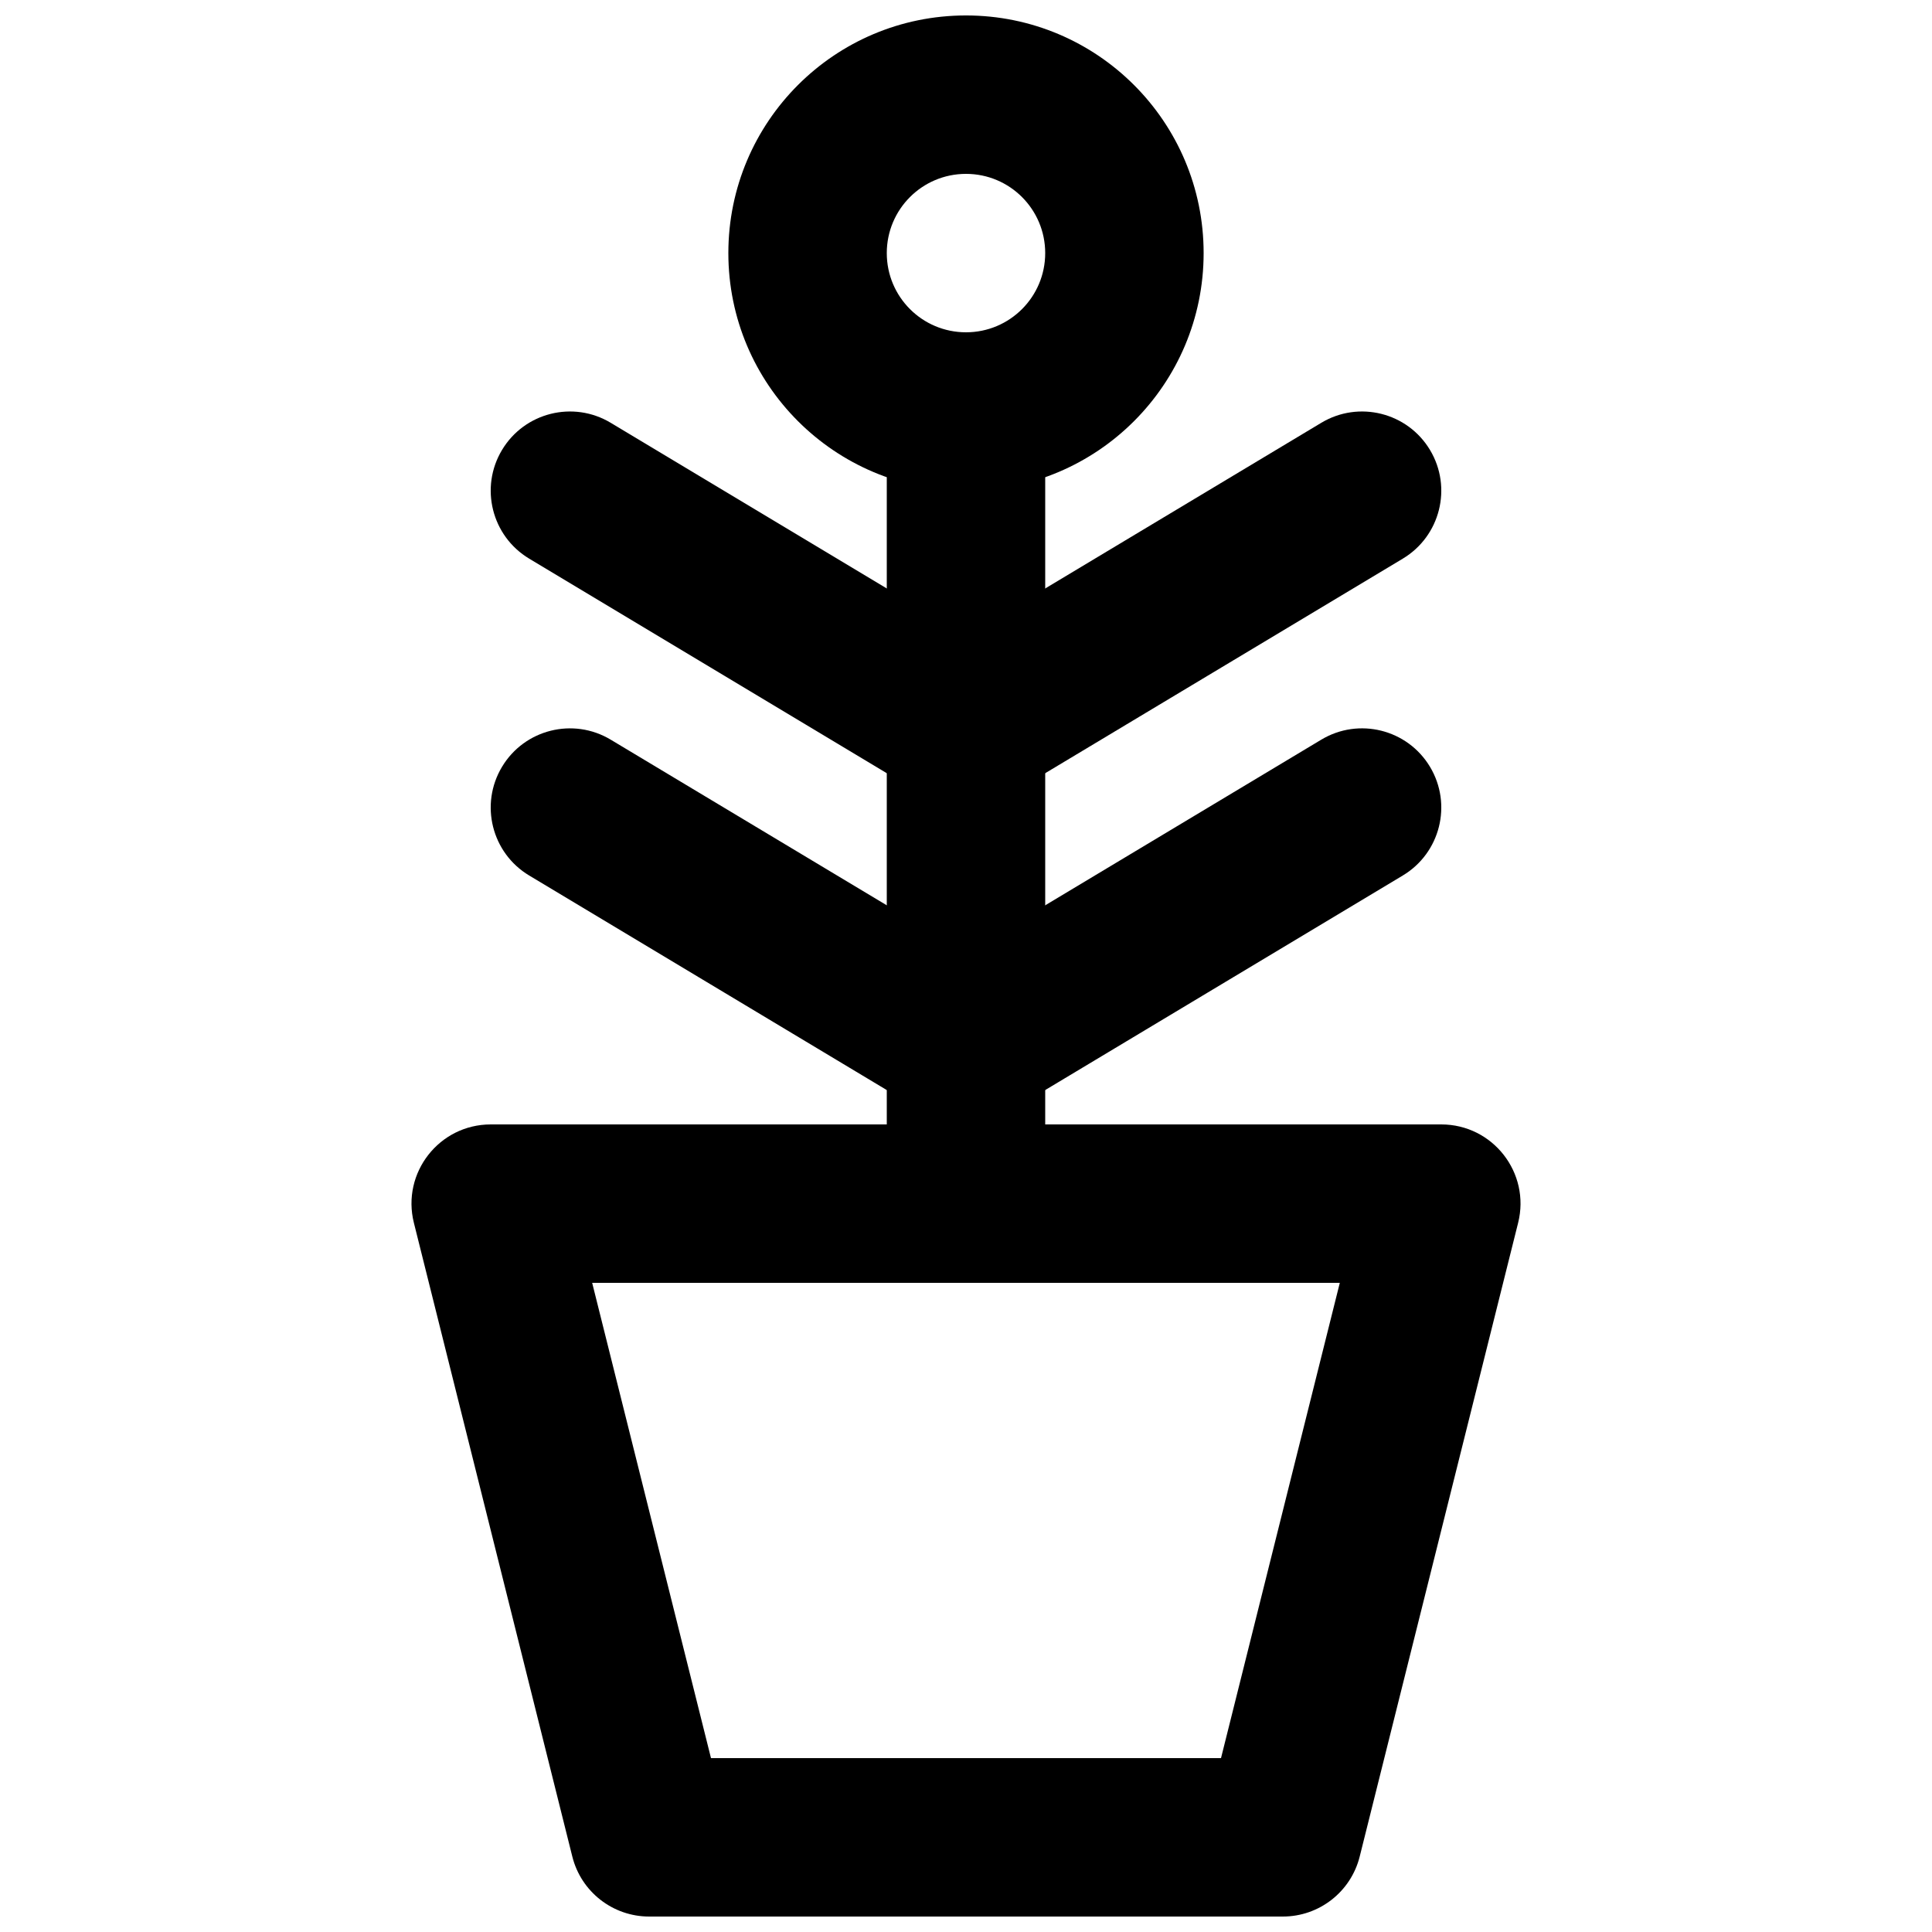 <?xml version="1.0" encoding="UTF-8"?>
<!-- Uploaded to: SVG Repo, www.svgrepo.com, Generator: SVG Repo Mixer Tools -->
<svg width="800px" height="800px" version="1.1" viewBox="144 144 512 512" xmlns="http://www.w3.org/2000/svg">
 <defs>
  <clipPath id="b">
   <path d="m253 441h294v210.9h-294z"/>
  </clipPath>
  <clipPath id="a">
   <path d="m337 148.09h126v126.91h-126z"/>
  </clipPath>
 </defs>
 <g clip-path="url(#b)">
  <path d="m467.58 609.92h-135.16l-31.488-125.95h198.13zm16.387 41.984c9.633 0 18.031-6.555 20.367-15.898l41.984-167.94c3.312-13.25-6.707-26.082-20.367-26.082h-251.9c-13.656 0-23.68 12.832-20.367 26.082l41.984 167.94c2.336 9.344 10.734 15.898 20.367 15.898z" fill-rule="evenodd"/>
 </g>
 <path d="m420.99 462.98v-209.92h-41.984v209.92z" fill-rule="evenodd"/>
 <g clip-path="url(#a)">
  <path d="m420.99 211.07c0 11.602-9.391 20.992-20.992 20.992-11.605 0-20.992-9.391-20.992-20.992 0-11.602 9.387-20.992 20.992-20.992 11.602 0 20.992 9.391 20.992 20.992zm41.984 0c0-34.789-28.188-62.977-62.977-62.977-34.793 0-62.977 28.188-62.977 62.977 0 34.789 28.184 62.977 62.977 62.977 34.789 0 62.977-28.188 62.977-62.977z" fill-rule="evenodd"/>
 </g>
 <path d="m410.8 319.02-104.96-62.977c-9.941-5.965-22.836-2.742-28.801 7.199-5.965 9.941-2.742 22.836 7.199 28.801l104.96 62.977c9.941 5.965 22.836 2.742 28.801-7.199 5.965-9.941 2.742-22.836-7.199-28.801z" fill-rule="evenodd"/>
 <path d="m410.8 355.02 104.96-62.977c9.941-5.965 13.168-18.859 7.203-28.801-5.965-9.941-18.859-13.164-28.801-7.199l-104.96 62.977c-9.941 5.965-13.168 18.859-7.203 28.801 5.965 9.941 18.859 13.164 28.805 7.199z" fill-rule="evenodd"/>
 <path d="m410.8 402.99-104.96-62.973c-9.941-5.965-22.836-2.742-28.801 7.199-5.965 9.941-2.742 22.836 7.199 28.801l104.96 62.977c9.941 5.965 22.836 2.738 28.801-7.203 5.965-9.941 2.742-22.836-7.199-28.801z" fill-rule="evenodd"/>
 <path d="m410.8 438.99 104.96-62.977c9.941-5.965 13.168-18.859 7.203-28.801-5.965-9.941-18.859-13.164-28.801-7.199l-104.96 62.973c-9.941 5.965-13.168 18.859-7.203 28.801 5.965 9.941 18.859 13.168 28.805 7.203z" fill-rule="evenodd"/>
</svg>